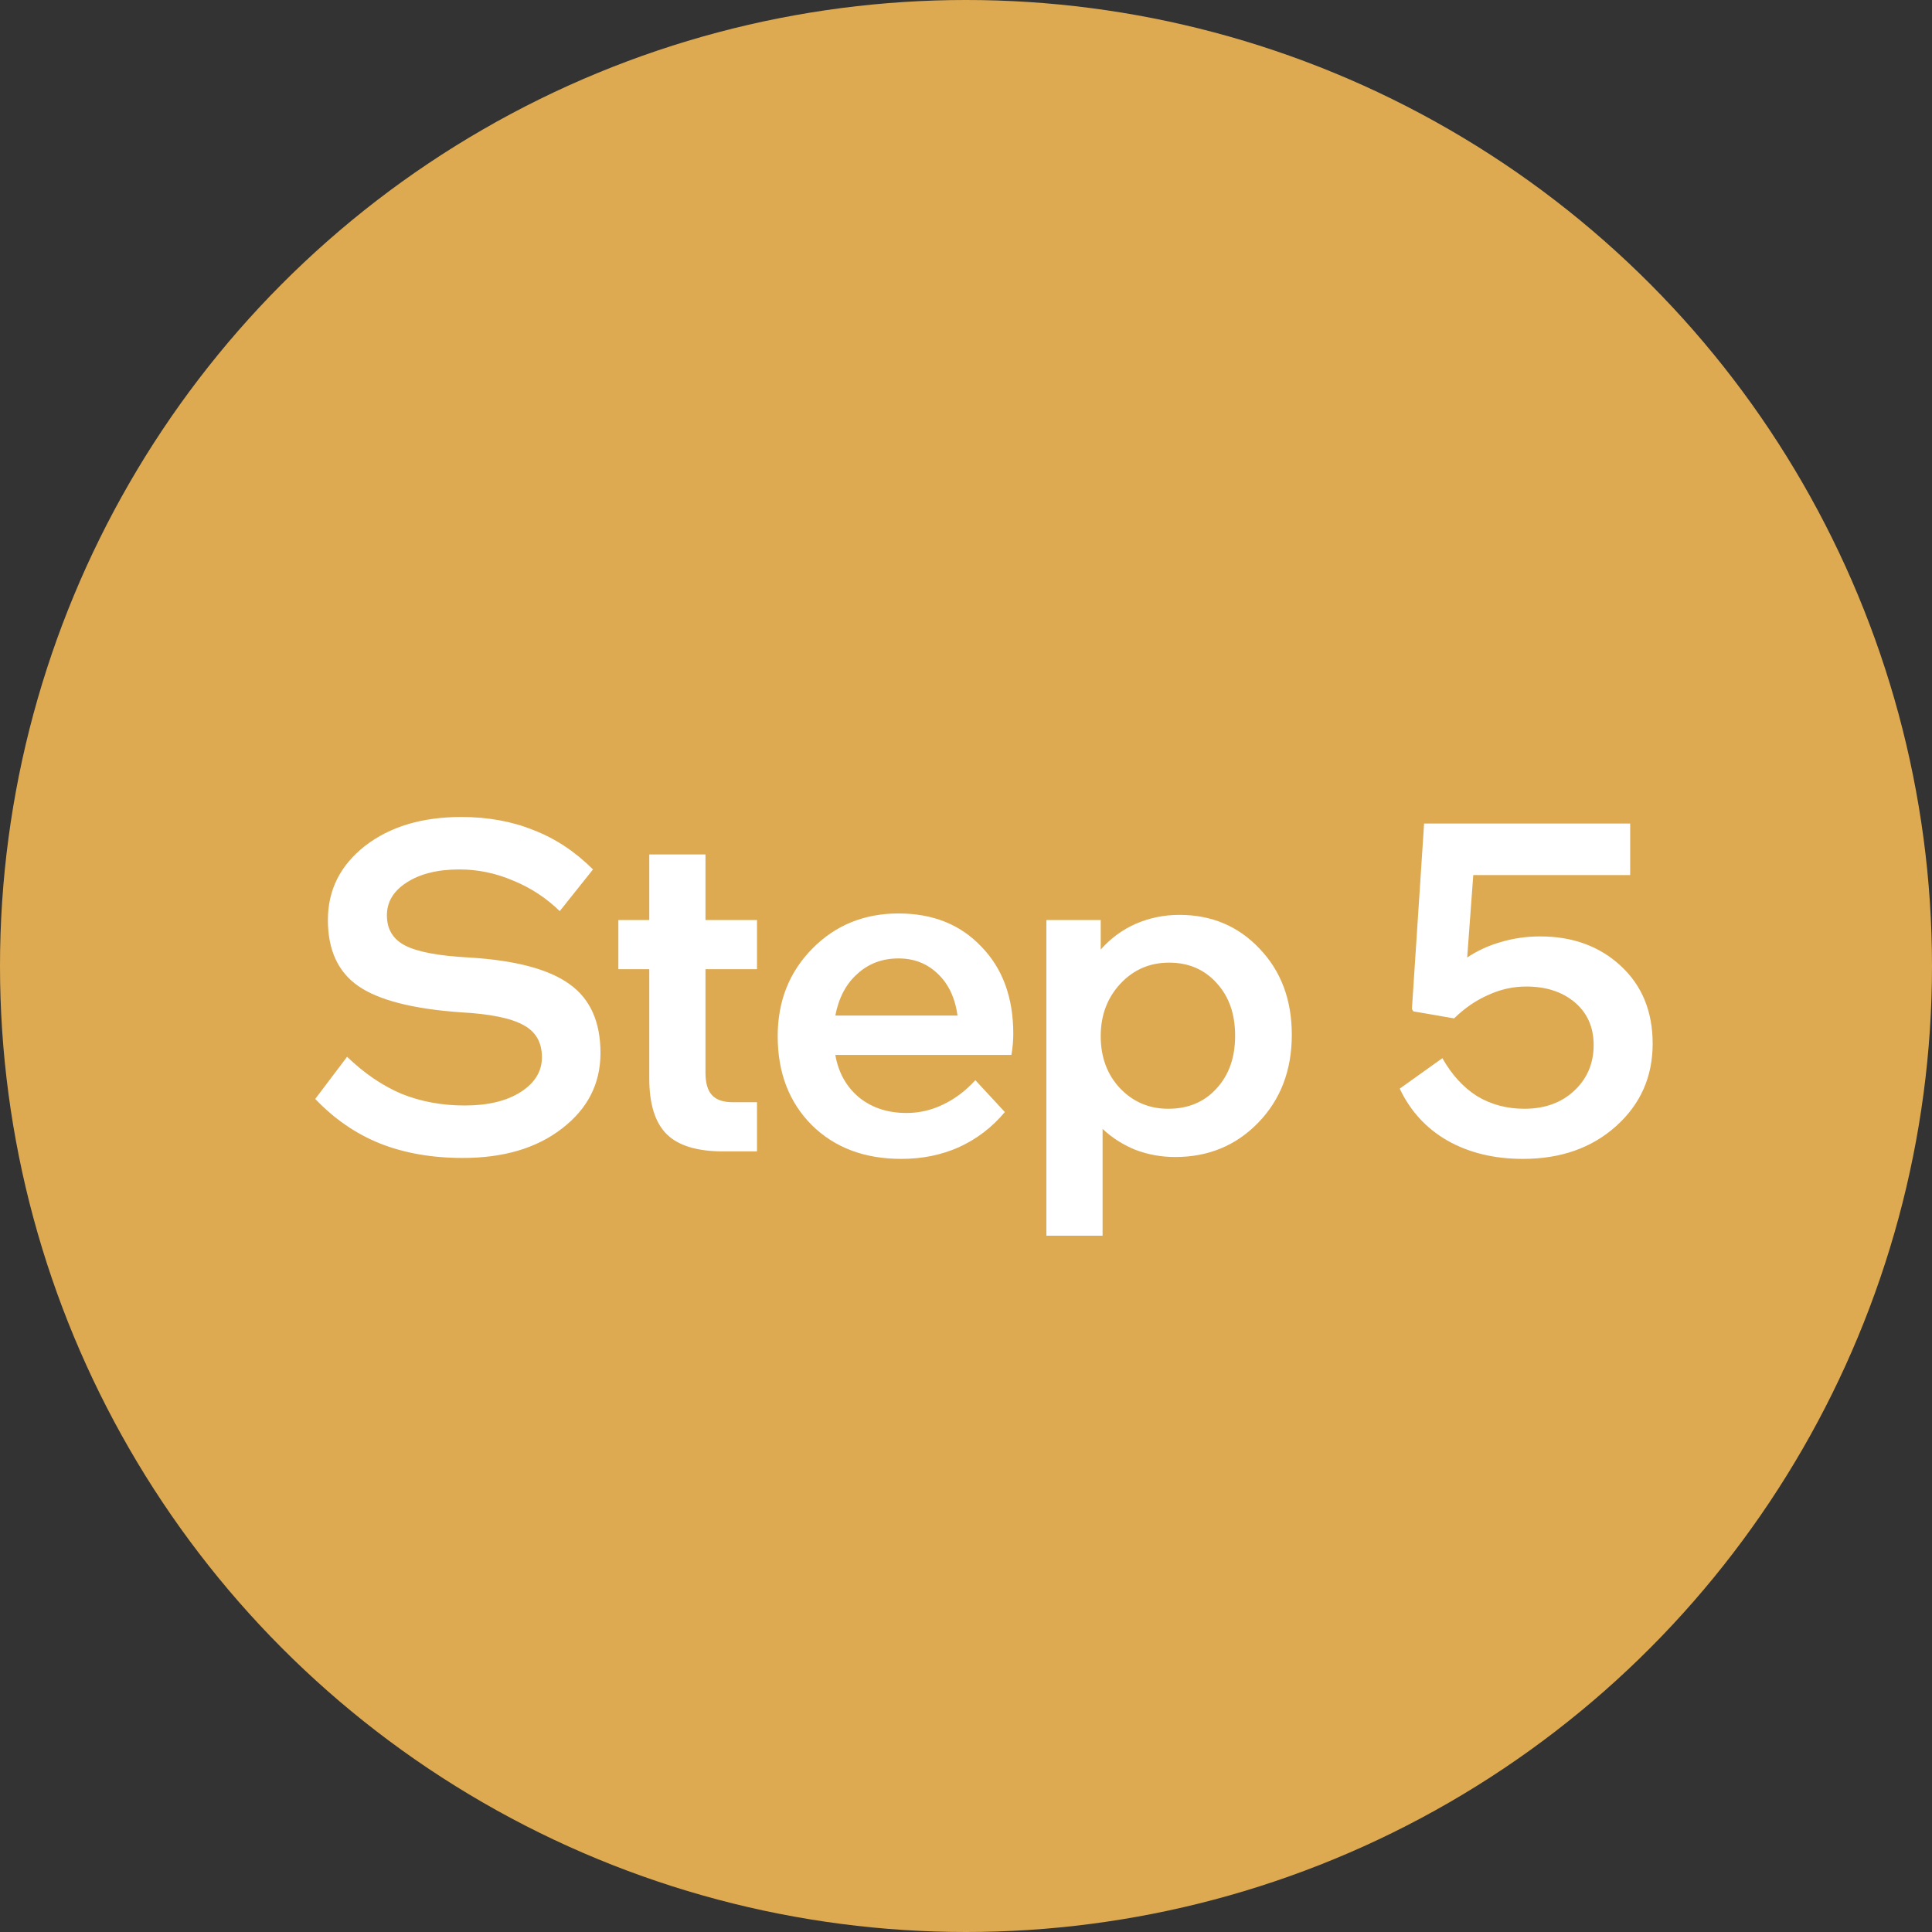 <svg width="99" height="99" viewBox="0 0 99 99" fill="none" xmlns="http://www.w3.org/2000/svg">
<rect x="0" y="0" width="99" height="99" fill="#333333" stroke="none"/>
<circle cx="49.5" cy="49.5" r="49.5" fill="#DEAA51"/>
<path d="M27.77 54.176C27.77 53.408 27.45 52.856 26.81 52.52C26.17 52.168 25.098 51.952 23.594 51.872C21.146 51.696 19.402 51.248 18.362 50.528C17.322 49.808 16.802 48.68 16.802 47.144C16.802 45.608 17.434 44.344 18.698 43.352C19.978 42.36 21.626 41.864 23.642 41.864C25.002 41.864 26.234 42.088 27.338 42.536C28.458 42.968 29.474 43.64 30.386 44.552L28.682 46.688C27.994 46.016 27.202 45.496 26.306 45.128C25.41 44.744 24.49 44.552 23.546 44.552C22.426 44.552 21.522 44.776 20.834 45.224C20.162 45.656 19.826 46.216 19.826 46.904C19.826 47.624 20.146 48.144 20.786 48.464C21.426 48.784 22.506 48.984 24.026 49.064C26.41 49.208 28.13 49.664 29.186 50.432C30.242 51.184 30.77 52.36 30.77 53.96C30.77 55.528 30.114 56.816 28.802 57.824C27.506 58.832 25.81 59.336 23.714 59.336C22.13 59.336 20.714 59.088 19.466 58.592C18.234 58.096 17.13 57.336 16.154 56.312L17.786 54.152C18.666 55 19.594 55.632 20.57 56.048C21.562 56.448 22.642 56.648 23.81 56.648C25.01 56.648 25.97 56.416 26.69 55.952C27.41 55.488 27.77 54.896 27.77 54.176ZM33.27 55.256V49.664H31.686V47.144H33.27V43.784H36.15V47.144H38.79V49.664H36.15V54.968C36.15 55.496 36.262 55.88 36.486 56.12C36.71 56.36 37.062 56.48 37.542 56.48H38.79V59H37.062C35.718 59 34.75 58.704 34.158 58.112C33.566 57.52 33.27 56.568 33.27 55.256ZM46.451 57.032C47.107 57.032 47.731 56.888 48.323 56.6C48.931 56.312 49.483 55.896 49.979 55.352L51.491 56.984C50.835 57.768 50.051 58.368 49.139 58.784C48.243 59.184 47.259 59.384 46.187 59.384C44.299 59.384 42.771 58.808 41.603 57.656C40.435 56.488 39.851 54.968 39.851 53.096C39.851 51.304 40.443 49.808 41.627 48.608C42.811 47.408 44.283 46.808 46.043 46.808C47.803 46.808 49.219 47.376 50.291 48.512C51.379 49.632 51.923 51.12 51.923 52.976C51.923 53.136 51.915 53.312 51.899 53.504C51.883 53.68 51.859 53.864 51.827 54.056H42.803C42.963 54.968 43.371 55.696 44.027 56.24C44.683 56.768 45.491 57.032 46.451 57.032ZM46.043 49.112C45.211 49.112 44.507 49.376 43.931 49.904C43.355 50.416 42.979 51.128 42.803 52.04H49.067C48.939 51.128 48.603 50.416 48.059 49.904C47.515 49.376 46.843 49.112 46.043 49.112ZM56.499 63.32H53.619V47.144H56.403V48.656C56.915 48.08 57.515 47.64 58.203 47.336C58.907 47.032 59.651 46.88 60.435 46.88C62.083 46.88 63.451 47.456 64.539 48.608C65.643 49.76 66.195 51.232 66.195 53.024C66.195 54.848 65.619 56.352 64.467 57.536C63.331 58.704 61.915 59.288 60.219 59.288C59.515 59.288 58.843 59.168 58.203 58.928C57.563 58.672 56.995 58.312 56.499 57.848V63.32ZM59.907 49.328C58.915 49.328 58.083 49.688 57.411 50.408C56.739 51.128 56.403 52.024 56.403 53.096C56.403 54.168 56.731 55.056 57.387 55.76C58.059 56.464 58.883 56.816 59.859 56.816C60.883 56.816 61.707 56.472 62.331 55.784C62.971 55.096 63.291 54.192 63.291 53.072C63.291 51.952 62.971 51.048 62.331 50.36C61.707 49.672 60.899 49.328 59.907 49.328ZM84.686 53.48C84.686 55.176 84.062 56.584 82.814 57.704C81.566 58.824 79.974 59.384 78.038 59.384C76.566 59.384 75.278 59.072 74.174 58.448C73.086 57.824 72.27 56.936 71.726 55.784L73.91 54.224C74.39 55.072 74.982 55.72 75.686 56.168C76.406 56.6 77.214 56.816 78.11 56.816C79.15 56.816 79.998 56.512 80.654 55.904C81.326 55.28 81.662 54.496 81.662 53.552C81.662 52.64 81.342 51.912 80.702 51.368C80.062 50.824 79.23 50.552 78.206 50.552C77.534 50.552 76.886 50.696 76.262 50.984C75.638 51.256 75.054 51.656 74.51 52.184L72.422 51.824L72.35 51.704L72.974 42.2H83.534V44.84H75.494L75.182 49.064C75.71 48.712 76.286 48.448 76.91 48.272C77.55 48.08 78.222 47.984 78.926 47.984C80.59 47.984 81.966 48.488 83.054 49.496C84.142 50.504 84.686 51.832 84.686 53.48Z" fill="white"/>
</svg>
